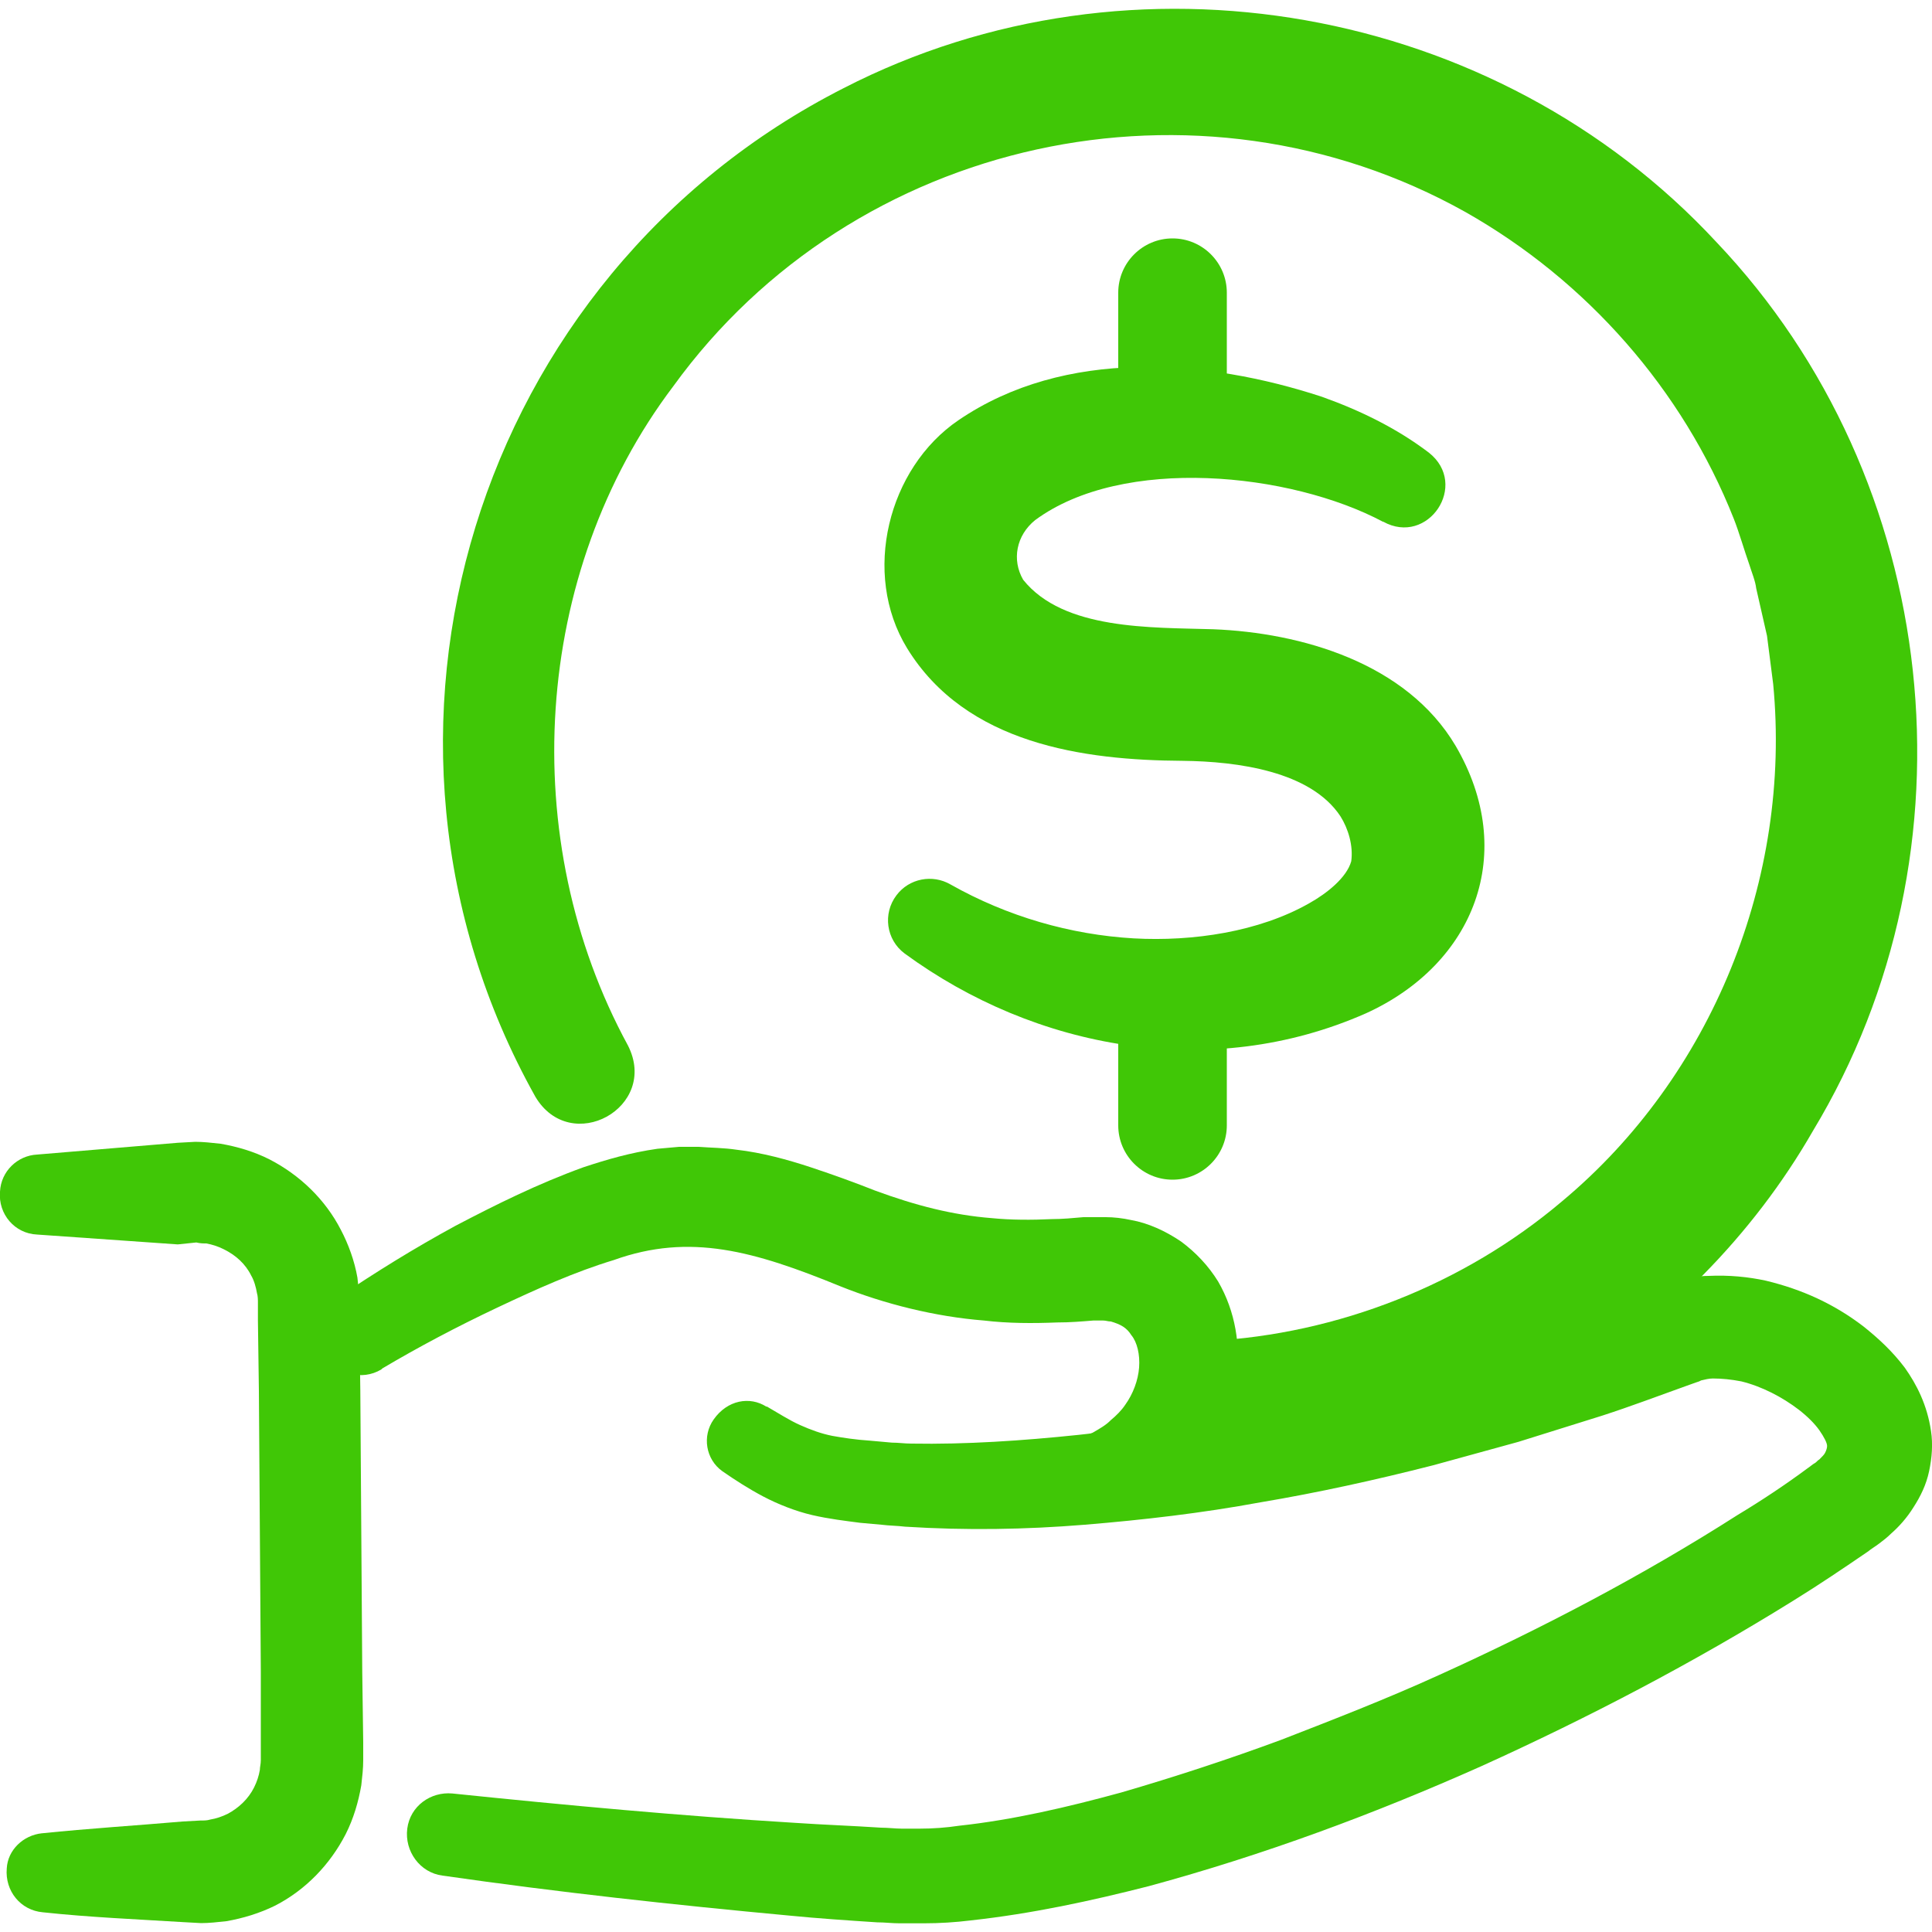<?xml version="1.0" encoding="UTF-8"?>
<svg id="Layer_1" data-name="Layer 1" xmlns="http://www.w3.org/2000/svg" viewBox="0 0 100 100">
  <defs>
    <style>
      .cls-1 {
        fill: #40c706;
      }

      .cls-2 {
        fill: #40c706;
      }
    </style>
  </defs>
  <g>
    <path class="cls-2" d="M60.69,23.46c-1.55,0-2.81-1.26-2.81-2.81v-5.5c0-1.55,1.26-2.81,2.81-2.81s2.81,1.26,2.81,2.81v5.5c0,1.55-1.26,2.81-2.81,2.81Z"/>
    <path class="cls-2" d="M60.69,61.06c-1.55,0-2.81-1.26-2.81-2.81v-5.41c0-1.55,1.26-2.81,2.81-2.81s2.81,1.26,2.81,2.81v5.41c0,1.55-1.26,2.81-2.81,2.81Z"/>
    <path class="cls-2" d="M71.59,27.01c-4.81-2.56-13.47-3.44-18.01-.09-.98.79-1.22,2.06-.62,3.09,2.09,2.61,6.61,2.46,9.84,2.56,4.54.18,9.99,1.73,12.54,6.03,3.25,5.55.97,11.3-4.64,13.85-8.04,3.55-17.11,1.86-23.88-3.1-.95-.71-1.14-2.06-.42-3.01.66-.88,1.87-1.1,2.8-.56,2.94,1.66,6.21,2.6,9.48,2.79,3.07.17,6.49-.34,9.09-1.82.91-.51,1.93-1.32,2.17-2.17.11-.8-.15-1.68-.56-2.33-1.54-2.33-5.32-2.84-8.17-2.87-5.11-.03-11.21-.86-14.26-5.83-2.36-3.86-.99-9.32,2.66-11.8,5.5-3.75,12.83-3.18,18.82-1.21,1.93.69,3.83,1.6,5.53,2.89,2.1,1.66-.05,4.86-2.37,3.57h0Z"/>
  </g>
  <g>
    <path class="cls-1" d="M39.69,72.8c.61.35,1.16.71,1.72.96s1.11.45,1.67.56c.56.1,1.21.2,1.97.25l1.11.1c.35,0,.66.05,1.01.05,2.83.05,5.76-.15,8.64-.45,5.81-.61,11.53-1.82,17.19-3.39l4.2-1.26,4.2-1.36,4.15-1.52.51-.2.35-.15c.15-.05.25-.1.4-.1.56-.15,1.11-.25,1.62-.25,1.06-.05,2.07.05,2.98.25,1.87.45,3.54,1.21,5.06,2.38.76.61,1.47,1.26,2.12,2.12.61.86,1.16,1.92,1.36,3.29.1.66.05,1.36-.1,2.07-.15.71-.45,1.31-.81,1.87-.35.56-.76,1.01-1.16,1.36-.2.2-.4.35-.61.51s-.45.3-.56.4c-1.26.86-2.53,1.72-3.84,2.53-5.21,3.24-10.62,6.07-16.18,8.59-5.56,2.48-11.27,4.6-17.24,6.22-2.98.76-6.02,1.42-9.2,1.77-.81.1-1.62.15-2.43.15h-1.26c-.4,0-.76-.05-1.16-.05-1.52-.1-3.03-.2-4.55-.35-6.02-.56-11.98-1.21-17.95-2.07-1.16-.15-1.97-1.26-1.82-2.43s1.21-1.92,2.33-1.82h0c5.91.61,11.83,1.16,17.74,1.52,1.47.1,2.93.15,4.45.25.35,0,.76.05,1.06.05h.96c.66,0,1.36-.05,2.02-.15,2.78-.3,5.61-.96,8.39-1.72,2.78-.81,5.56-1.72,8.29-2.73,2.73-1.06,5.46-2.12,8.14-3.34,5.36-2.43,10.57-5.16,15.47-8.29,1.26-.76,2.48-1.57,3.64-2.43.15-.1.25-.2.35-.25s.15-.15.25-.2c.15-.15.25-.25.3-.35q.1-.2.1-.35c0-.15-.15-.45-.4-.81-.25-.35-.61-.71-1.06-1.06-.86-.66-1.92-1.21-2.98-1.47-.51-.1-1.01-.15-1.47-.15-.2,0-.4.05-.61.1l-.1.05-.15.05-.56.2c-1.42.51-2.88,1.06-4.3,1.52l-4.35,1.36c-1.47.4-2.93.81-4.4,1.21-2.98.76-5.97,1.42-8.95,1.92-3.03.56-6.07.91-9.1,1.16-3.08.25-6.12.3-9.3.1-.4-.05-.81-.05-1.21-.1l-1.11-.1c-.76-.1-1.62-.2-2.48-.4-.86-.2-1.77-.56-2.53-.96-.76-.4-1.47-.86-2.12-1.31-.86-.61-1.06-1.82-.45-2.68.71-1.01,1.87-1.21,2.73-.66h0Z"/>
    <path class="cls-1" d="M17.45,67.19c2.02-1.36,3.99-2.58,6.12-3.74,2.12-1.11,4.25-2.17,6.62-3.03,1.21-.4,2.43-.76,3.84-.96l.56-.05.56-.05h1.01c.66.05,1.31.05,1.97.15,1.31.15,2.63.51,3.84.91s2.33.81,3.34,1.21c2.07.76,3.99,1.26,6.02,1.42,1.01.1,2.07.1,3.13.05.51,0,1.06-.05,1.62-.1h1.16c.4,0,.86.05,1.31.15.86.15,1.77.56,2.58,1.11.76.56,1.42,1.26,1.92,2.07.91,1.57,1.16,3.34.96,4.95-.2,1.62-.86,3.18-1.92,4.4-.51.61-1.11,1.16-1.72,1.62-.66.45-1.31.81-2.02,1.11-1.21.51-2.53-.05-3.03-1.26-.45-1.11,0-2.38,1.06-2.93l.15-.05c.35-.2.71-.4.96-.66.3-.25.56-.51.76-.81.4-.56.66-1.26.71-1.92.05-.66-.1-1.31-.4-1.67-.25-.4-.56-.56-1.06-.71-.15,0-.25-.05-.4-.05h-.51c-.61.05-1.21.1-1.87.1-1.26.05-2.53.05-3.79-.1-2.53-.2-5.16-.86-7.43-1.77-4.45-1.82-7.78-2.78-11.73-1.36-2.02.61-4.04,1.52-6.07,2.48s-4.04,2.02-5.91,3.13l-.05.05c-1.01.61-2.33.25-2.93-.81-.56-1.01-.25-2.27.66-2.88Z"/>
    <path class="cls-1" d="M2.18,94.89c2.43-.25,4.85-.4,7.28-.61l.91-.05c.2,0,.35,0,.51-.05.3-.05.61-.15.91-.3.56-.3,1.06-.76,1.36-1.36.15-.3.25-.61.3-.91,0-.15.05-.3.05-.51v-4.55l-.05-7.28-.05-7.28-.05-3.64v-.91c0-.15,0-.35-.05-.51-.05-.3-.15-.66-.3-.91-.3-.61-.81-1.06-1.42-1.36-.3-.15-.61-.25-.91-.3-.15,0-.3,0-.51-.05l-.96.1-7.28-.51c-1.16-.05-2.02-1.06-1.92-2.22.05-1.06.91-1.87,1.92-1.92l7.28-.61.91-.05c.4,0,.86.05,1.31.1.86.15,1.72.4,2.53.81,1.57.81,2.88,2.07,3.69,3.64.4.76.71,1.62.86,2.48.05.45.1.86.1,1.31v.91l.05,3.64.05,7.28.05,7.28.05,3.64v.91c0,.45-.05.86-.1,1.31-.15.86-.4,1.72-.81,2.53-.81,1.57-2.07,2.88-3.64,3.69-.81.4-1.67.66-2.53.81-.45.05-.91.1-1.31.1l-.91-.05c-2.43-.15-4.85-.25-7.28-.51-1.16-.1-1.97-1.11-1.87-2.27.05-.96.86-1.72,1.82-1.82Z"/>
  </g>
  <path class="cls-2" d="M27.69,56.73c-10.44-18.71-3.1-42.47,15.98-52.17C58.61-3.12,77.43.22,88.85,12.54c11.67,12.29,13.75,31.48,4.99,45.99-6.25,10.89-18.15,18.13-30.67,18.96-5.37.18-5.9-7.52-.57-8.08,6.64-.36,13.16-2.92,18.25-7.23,7.77-6.48,11.89-16.71,10.93-26.77,0,0-.32-2.5-.32-2.5l-.56-2.46c-.04-.37-.24-.85-.35-1.21-.25-.7-.54-1.71-.81-2.39-2.65-6.69-7.61-12.32-13.88-15.87-13.87-7.77-31.68-3.88-41.01,9.01-7.32,9.68-8.14,23.48-2.35,34.12,1.64,3.21-2.97,5.75-4.8,2.64h0Z"/>
</svg>